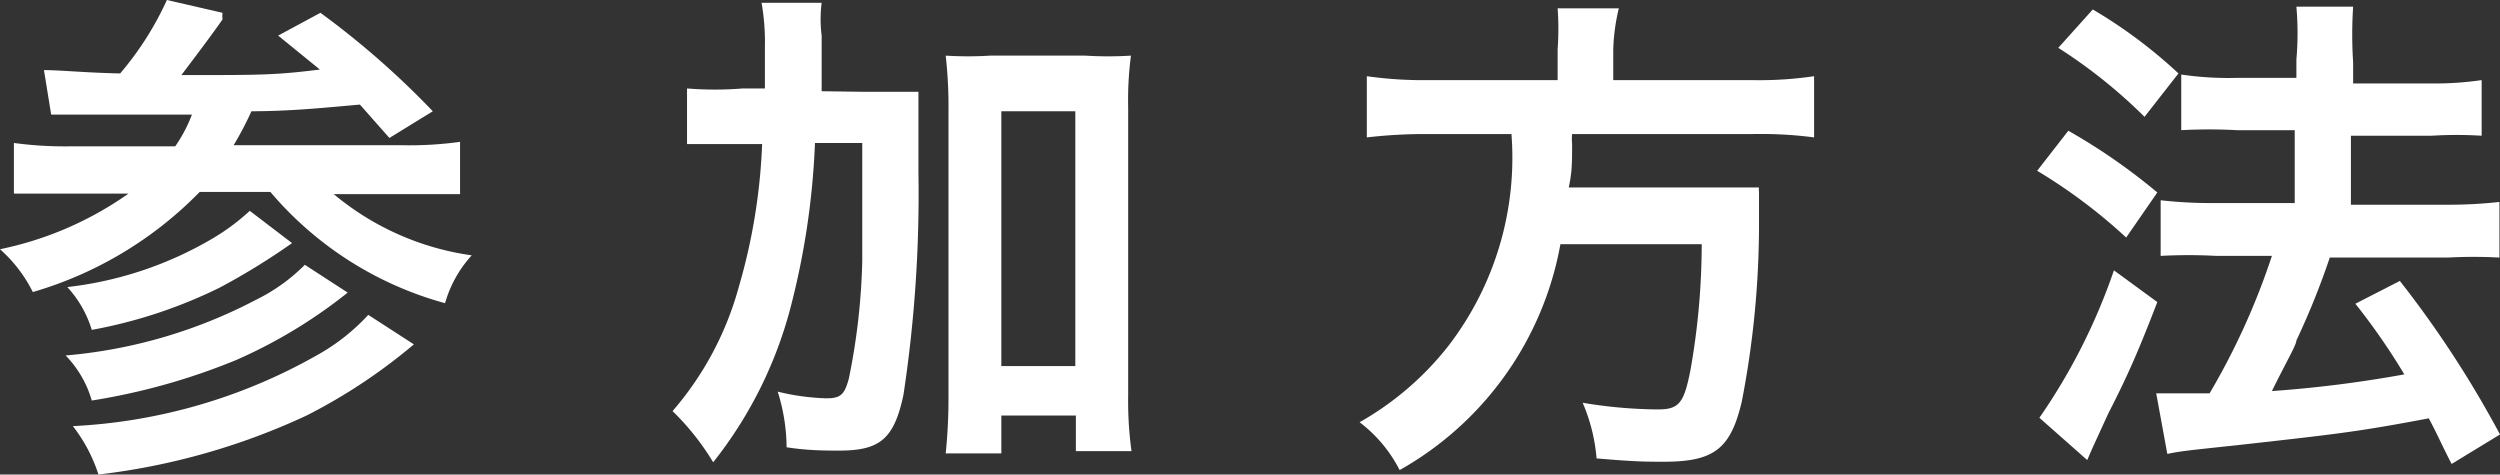 <svg xmlns="http://www.w3.org/2000/svg" viewBox="0 0 44.94 8.53">
  <rect x="0" y="0" width="44.94" height="8.53" fill="#333333" stroke="none"/>
  <defs>
    <style>
      .cls-1 {
        fill: #ffffff;
      }
    </style>
  </defs>
  <g id="レイヤー_2" data-name="レイヤー 2">
    <g id="rayout">
      <g>
        <path class="cls-1" d="M.79,1.26c.28,0,.8.05,1.37.06A5.61,5.61,0,0,0,3,0l1,.23A.5.5,0,0,0,4,.35c-.21.3-.49.67-.74,1,1.43,0,1.69,0,2.49-.1L5,.64,5.76.23A15.25,15.25,0,0,1,7.78,2L7,2.48l-.53-.6C5.9,1.93,5.24,2,4.52,2a6,6,0,0,1-.32.61h3a6.64,6.64,0,0,0,1.07-.06v.94c-.28,0-.59,0-1.06,0H6a4.93,4.93,0,0,0,2.48,1.1A2.15,2.15,0,0,0,8,5.45a6.29,6.29,0,0,1-3.14-2H3.59a6.88,6.88,0,0,1-3,1.8A2.54,2.54,0,0,0,0,4.48a6.15,6.15,0,0,0,2.31-1h-1c-.4,0-.77,0-1.06,0V2.57a6.78,6.78,0,0,0,1.05.06H3.15a2.61,2.61,0,0,0,.3-.57c-.88,0-1.12,0-2.06,0-.18,0-.33,0-.47,0Zm5.46,4a9,9,0,0,1-2,1.21,11.59,11.59,0,0,1-2.6.73,1.93,1.93,0,0,0-.47-.81,9,9,0,0,0,3.42-1,3.26,3.26,0,0,0,.88-.63Zm-1-.89a12.21,12.21,0,0,1-1.3.8,8.75,8.75,0,0,1-2.3.76,2,2,0,0,0-.44-.77,6.6,6.6,0,0,0,2.64-.89,3.91,3.91,0,0,0,.64-.48ZM7.44,6.19A10,10,0,0,1,5.51,7.47,12.19,12.19,0,0,1,1.77,8.53a2.82,2.82,0,0,0-.46-.87A9.87,9.87,0,0,0,5.69,6.39a3.67,3.67,0,0,0,.93-.73Z"/>
        <path class="cls-1" d="M15.51,1.65c.45,0,.73,0,1,0,0,.32,0,.34,0,1.45a24.07,24.07,0,0,1-.27,4c-.17.8-.43,1-1.16,1-.23,0-.56,0-.94-.06a3.4,3.4,0,0,0-.16-1,4.13,4.13,0,0,0,.87.12c.26,0,.33-.06.41-.36a11.76,11.76,0,0,0,.24-2.12c0-.78,0-.78,0-2.11h-.85a13.89,13.89,0,0,1-.45,3,7.54,7.54,0,0,1-1.38,2.74,4.55,4.55,0,0,0-.73-.92,5.71,5.71,0,0,0,1.19-2.23,10.58,10.58,0,0,0,.42-2.57h-.45c-.39,0-.65,0-.9,0v-1a6.18,6.18,0,0,0,1,0h.4c0-.24,0-.24,0-.74a4.13,4.13,0,0,0-.06-.8h1.08a2.34,2.34,0,0,0,0,.59c0,.18,0,.33,0,1ZM18,8.15H17a9.7,9.7,0,0,0,.05-1V2A8.15,8.15,0,0,0,17,1a6.45,6.45,0,0,0,.8,0h1.71a6.62,6.62,0,0,0,.82,0,6.11,6.11,0,0,0-.05.93V7.11a6.67,6.67,0,0,0,.06,1h-1V7.47H18Zm0-1.57h1.33V2H18Z"/>
        <path class="cls-1" d="M28,.89A5.17,5.17,0,0,0,28,.15H29.1A3.53,3.53,0,0,0,29,.89v.55h2.48a6.76,6.76,0,0,0,1.13-.07v1.1a7.32,7.32,0,0,0-1.11-.06H28.26a1,1,0,0,0,0,.18c0,.33,0,.5-.06.78h2.48c.48,0,.71,0,.94,0a.25.25,0,0,0,0,.08c0,.14,0,.21,0,.63a16.7,16.7,0,0,1-.31,3.14c-.2.85-.5,1.08-1.4,1.08-.31,0-.52,0-1.21-.06a3.18,3.18,0,0,0-.25-1,8.51,8.51,0,0,0,1.34.12c.39,0,.48-.1.6-.72a13,13,0,0,0,.2-2.25H28.05a5.85,5.85,0,0,1-2.89,4.06,2.51,2.51,0,0,0-.72-.86A5.42,5.42,0,0,0,26.05,6.2a5.55,5.55,0,0,0,1.12-3.79H25.7a9.06,9.06,0,0,0-1.13.06V1.37a7.25,7.25,0,0,0,1.13.07H28Z"/>
        <path class="cls-1" d="M37.18,2.35a10.81,10.81,0,0,1,1.6,1.11l-.56.81a9.68,9.68,0,0,0-1.6-1.2Zm1.6,3.08c-.32.83-.52,1.3-.88,2l-.28.61-.1.23-.86-.76A10.75,10.75,0,0,0,38,4.86ZM37.62.17a8.82,8.82,0,0,1,1.54,1.15l-.61.78A9.31,9.31,0,0,0,37,.86Zm1.14,6.9h.3l.66,0a12.69,12.69,0,0,0,1.12-2.47h-1a9.2,9.2,0,0,0-1,0v-1a8.18,8.18,0,0,0,1,.05h1.41V2.34H40.21a9.26,9.26,0,0,0-1,0v-1a5.84,5.84,0,0,0,1,.06h1.07V1.07a5.41,5.41,0,0,0,0-.95H42.3a7.67,7.67,0,0,0,0,1v.38H43.7a5.75,5.75,0,0,0,.91-.06v1a7.18,7.18,0,0,0-.9,0H42.26V3.68H44a8.14,8.14,0,0,0,.93-.05v1a8.7,8.7,0,0,0-.93,0H41.88a13.71,13.71,0,0,1-.6,1.49c0,.08-.18.38-.44.91a22,22,0,0,0,2.38-.3,11.61,11.61,0,0,0-.88-1.27l.8-.41a18.92,18.92,0,0,1,1.8,2.76l-.87.53c-.2-.39-.25-.52-.41-.82-1.27.24-1.64.28-3.24.46-1,.11-1.18.12-1.46.18Z"/>
      </g>
    </g>
  </g>
</svg>
